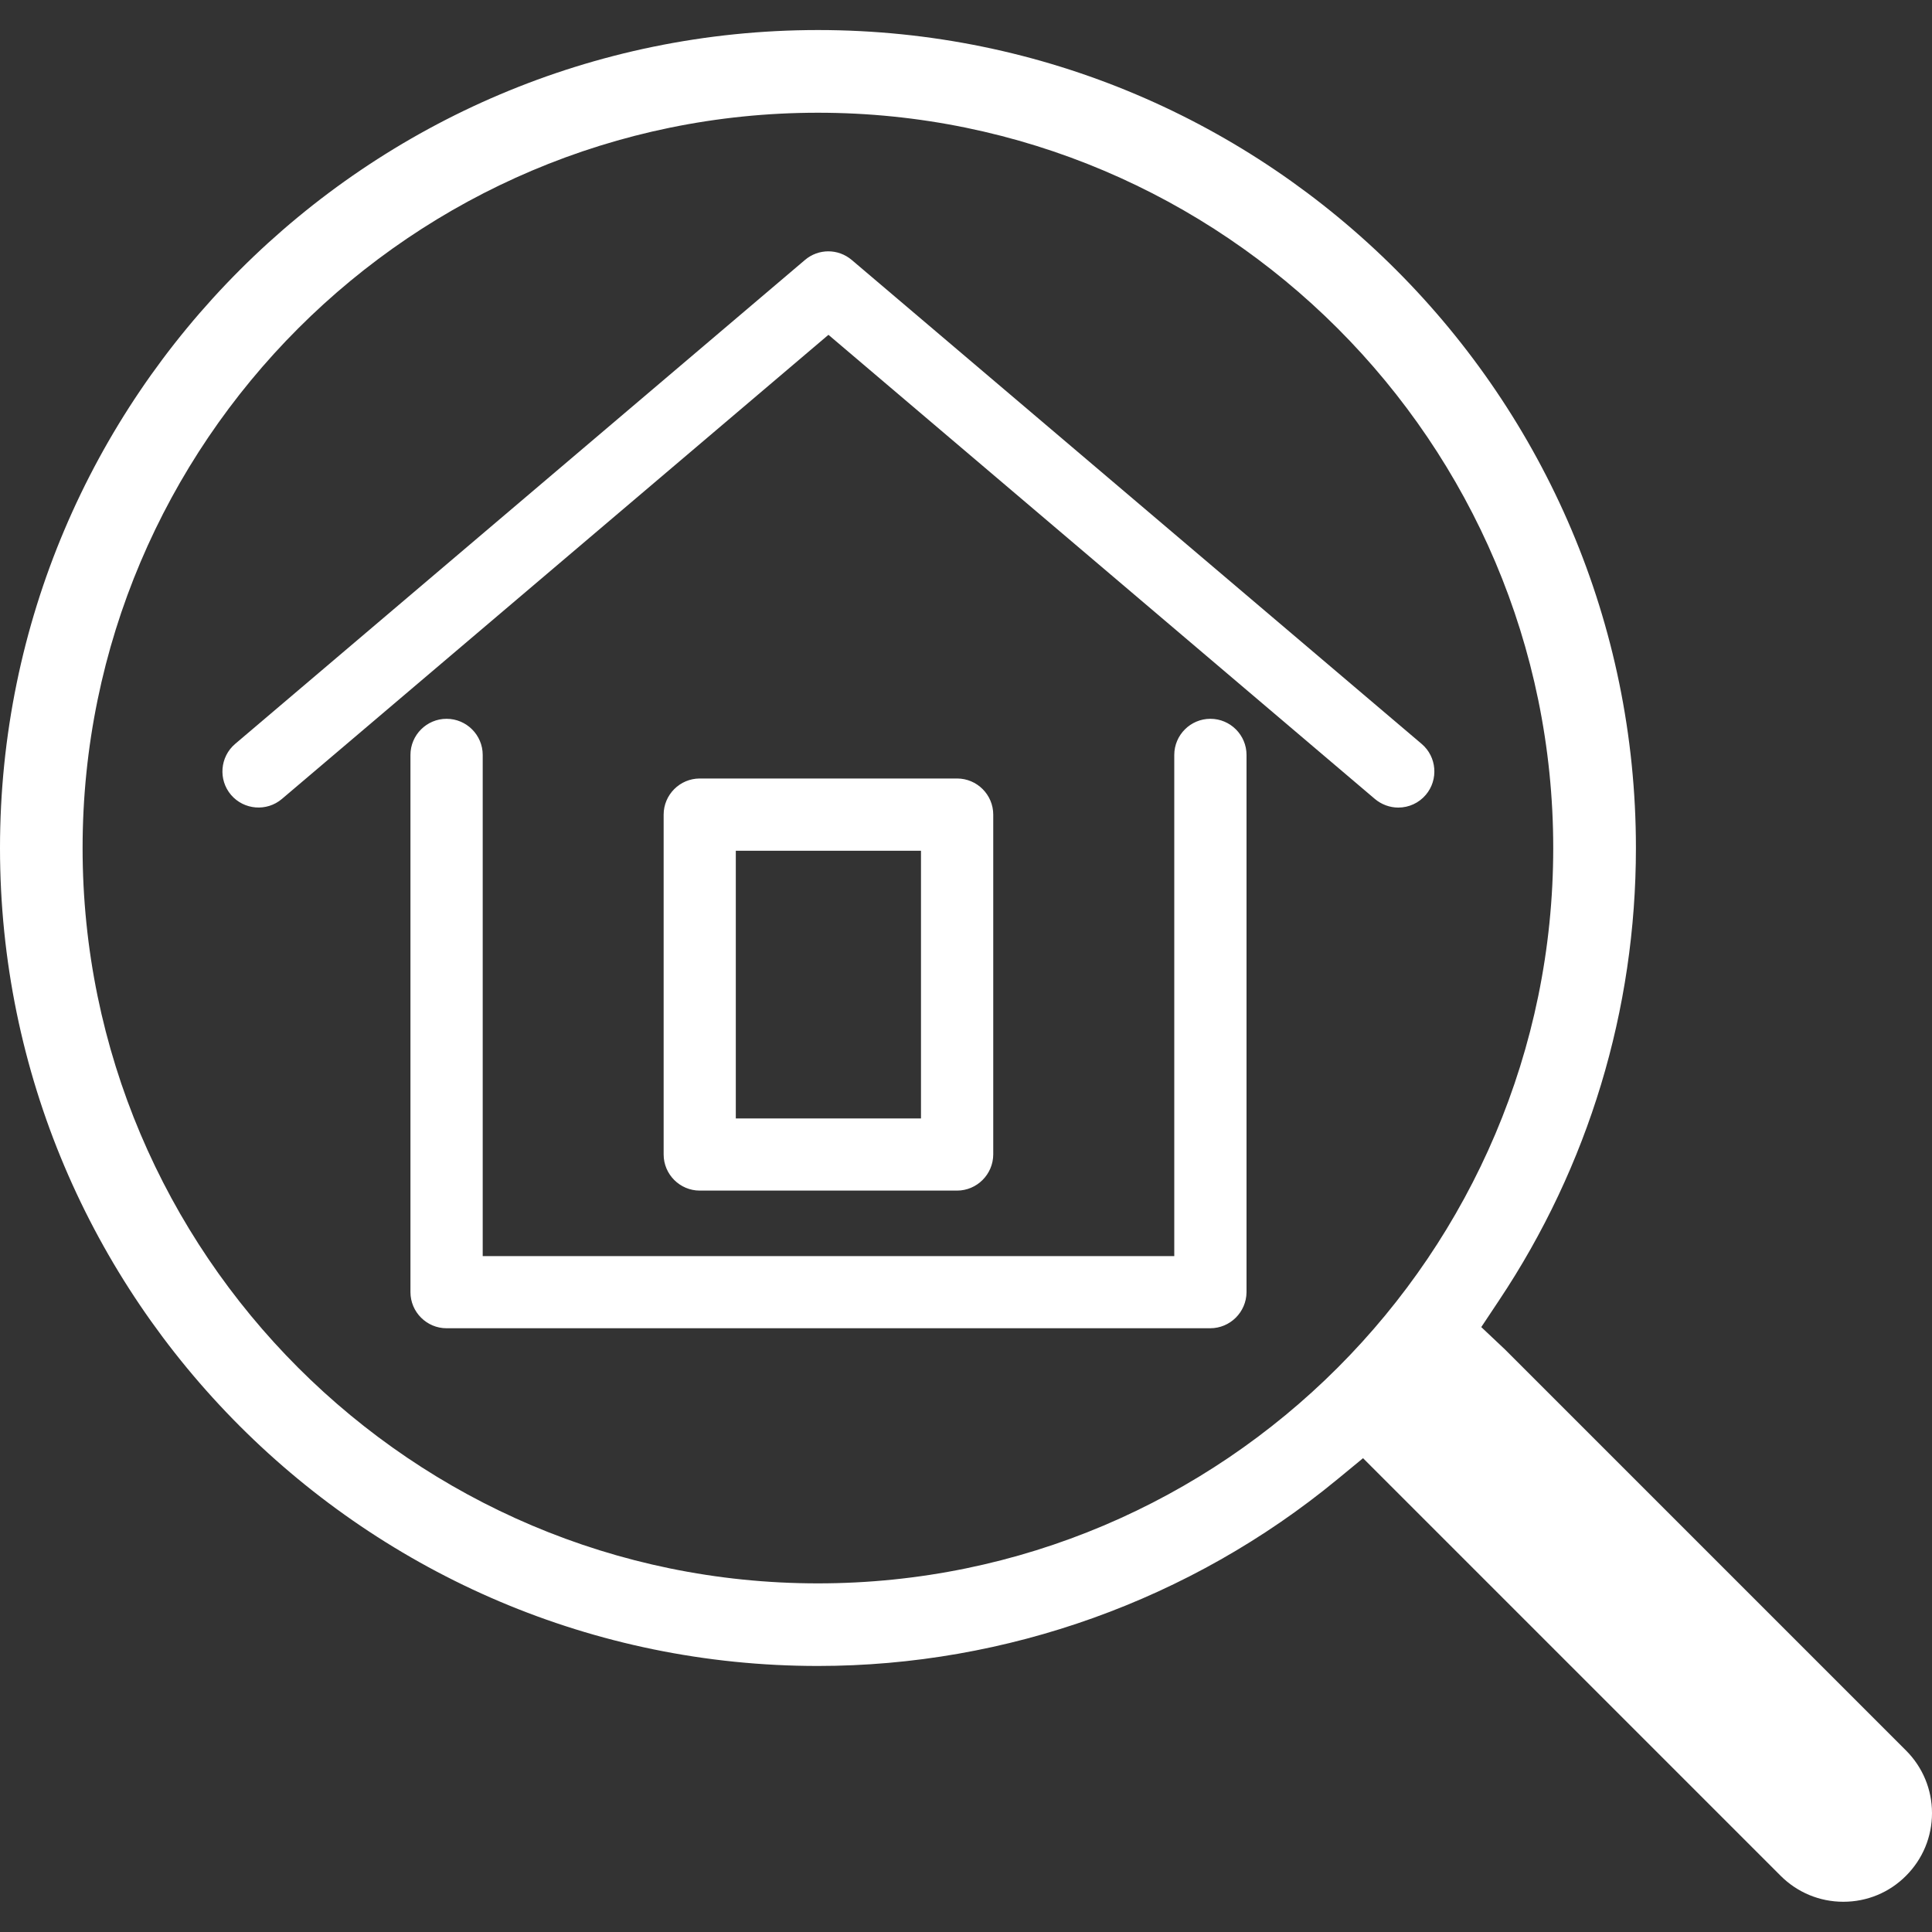 <?xml version="1.0" encoding="utf-8"?>
<!-- Generator: Adobe Illustrator 24.3.0, SVG Export Plug-In . SVG Version: 6.00 Build 0)  -->
<svg version="1.1" id="Layer_1" xmlns="http://www.w3.org/2000/svg" xmlns:xlink="http://www.w3.org/1999/xlink" x="0px" y="0px"
	 viewBox="0 0 200 200" style="enable-background:new 0 0 200 200;" xml:space="preserve">
<rect x="0" y="0" width="200" height="200" fill="#333333" stroke="none"/>
<style type="text/css">
	.st0{fill:#E82428;}
	.st1{fill:#FFFFFF;}
	.st2{fill:#010101;}
</style>
<g>
	<g>
		<g>
			<path class="st1" d="M147.08,77.11l-59-50.1c-1.35-1.14-3.32-1.14-4.67,0l-58.99,50.1c-1.52,1.29-1.7,3.56-0.41,5.08
				c1.29,1.52,3.56,1.7,5.08,0.41l56.66-48.12l56.66,48.12c0.68,0.57,1.51,0.86,2.33,0.86c1.02,0,2.04-0.43,2.75-1.27
				C148.79,80.68,148.6,78.4,147.08,77.11z"/>
			<path class="st1" d="M144.75,83.6c-0.88,0-1.74-0.32-2.42-0.89L85.76,34.66L29.18,82.71c-1.57,1.33-3.93,1.14-5.27-0.43
				c-1.33-1.57-1.14-3.93,0.43-5.27l58.99-50.1c1.4-1.19,3.43-1.19,4.84,0l59,50.1c1.57,1.33,1.76,3.7,0.43,5.27
				C146.89,83.12,145.85,83.6,144.75,83.6z M85.76,34.32l0.09,0.07l56.66,48.12c0.63,0.53,1.42,0.82,2.25,0.82
				c1.02,0,1.99-0.45,2.65-1.22c1.24-1.46,1.06-3.65-0.4-4.89l-59-50.1c-1.3-1.11-3.19-1.11-4.49,0l-58.99,50.1
				c-1.46,1.24-1.64,3.43-0.4,4.89c1.24,1.46,3.44,1.64,4.89,0.4L85.76,34.32z"/>
		</g>
		<g>
			<path class="st1" d="M125.28,74.55c-1.99,0-3.6,1.61-3.6,3.6v52.01H49.83V78.15c0-1.99-1.61-3.6-3.6-3.6
				c-1.99,0-3.6,1.61-3.6,3.6v55.62c0,1.99,1.61,3.6,3.6,3.6h79.06c1.99,0,3.6-1.61,3.6-3.6V78.15
				C128.89,76.16,127.27,74.55,125.28,74.55z"/>
			<path class="st1" d="M125.28,137.5H46.23c-2.06,0-3.74-1.68-3.74-3.74V78.15c0-2.06,1.68-3.74,3.74-3.74s3.74,1.68,3.74,3.74
				v51.88h71.59V78.15c0-2.06,1.68-3.74,3.74-3.74s3.74,1.68,3.74,3.74v55.62C129.02,135.83,127.34,137.5,125.28,137.5z
				 M46.23,74.68c-1.91,0-3.47,1.56-3.47,3.47v55.62c0,1.91,1.56,3.47,3.47,3.47h79.06c1.91,0,3.47-1.56,3.47-3.47V78.15
				c0-1.91-1.56-3.47-3.47-3.47c-1.91,0-3.47,1.56-3.47,3.47v52.14H49.7V78.15C49.7,76.24,48.14,74.68,46.23,74.68z"/>
		</g>
		<g>
			<path class="st1" d="M99.07,123.12c1.99,0,3.6-1.61,3.6-3.6V84.33c0-1.99-1.61-3.6-3.6-3.6H72.44c-1.99,0-3.6,1.61-3.6,3.6v35.18
				c0,1.99,1.61,3.6,3.6,3.6H99.07z M76.04,87.93h19.43v27.98H76.04V87.93z"/>
			<path class="st1" d="M99.07,123.25H72.44c-2.06,0-3.74-1.68-3.74-3.74V84.33c0-2.06,1.68-3.74,3.74-3.74h26.64
				c2.06,0,3.74,1.68,3.74,3.74v35.18C102.81,121.57,101.13,123.25,99.07,123.25z M72.44,80.86c-1.91,0-3.47,1.56-3.47,3.47v35.18
				c0,1.91,1.56,3.47,3.47,3.47h26.64c1.91,0,3.47-1.56,3.47-3.47V84.33c0-1.91-1.56-3.47-3.47-3.47H72.44z M95.6,116.04H75.91V87.8
				H95.6V116.04z M76.17,115.78h19.17V88.07H76.17V115.78z"/>
		</g>
	</g>
	<path class="st1" d="M197.31,181.21L155.8,139.7l-1.94-1.83l-0.52-0.49l0.4-0.6l1.43-2.15c9.28-13.91,14.18-30.11,14.18-46.85
		c0-46.69-37.98-84.67-84.67-84.67C37.98,3.12,0,41.1,0,87.79c0,46.69,37.98,84.67,84.67,84.67c19.53,0,38.6-6.84,53.7-19.26
		l2.14-1.76l0.59-0.49l0.54,0.54l42.69,42.69c1.73,1.73,4.04,2.69,6.49,2.69c2.45,0,4.76-0.95,6.49-2.69
		c1.73-1.73,2.69-4.04,2.69-6.49C200,185.25,199.04,182.94,197.31,181.21z M84.67,163.91c-41.97,0-76.12-34.15-76.12-76.12
		c0-41.97,34.15-76.12,76.12-76.12c41.97,0,76.12,34.15,76.12,76.12C160.79,129.76,126.64,163.91,84.67,163.91z"/>
</g>
</svg>
